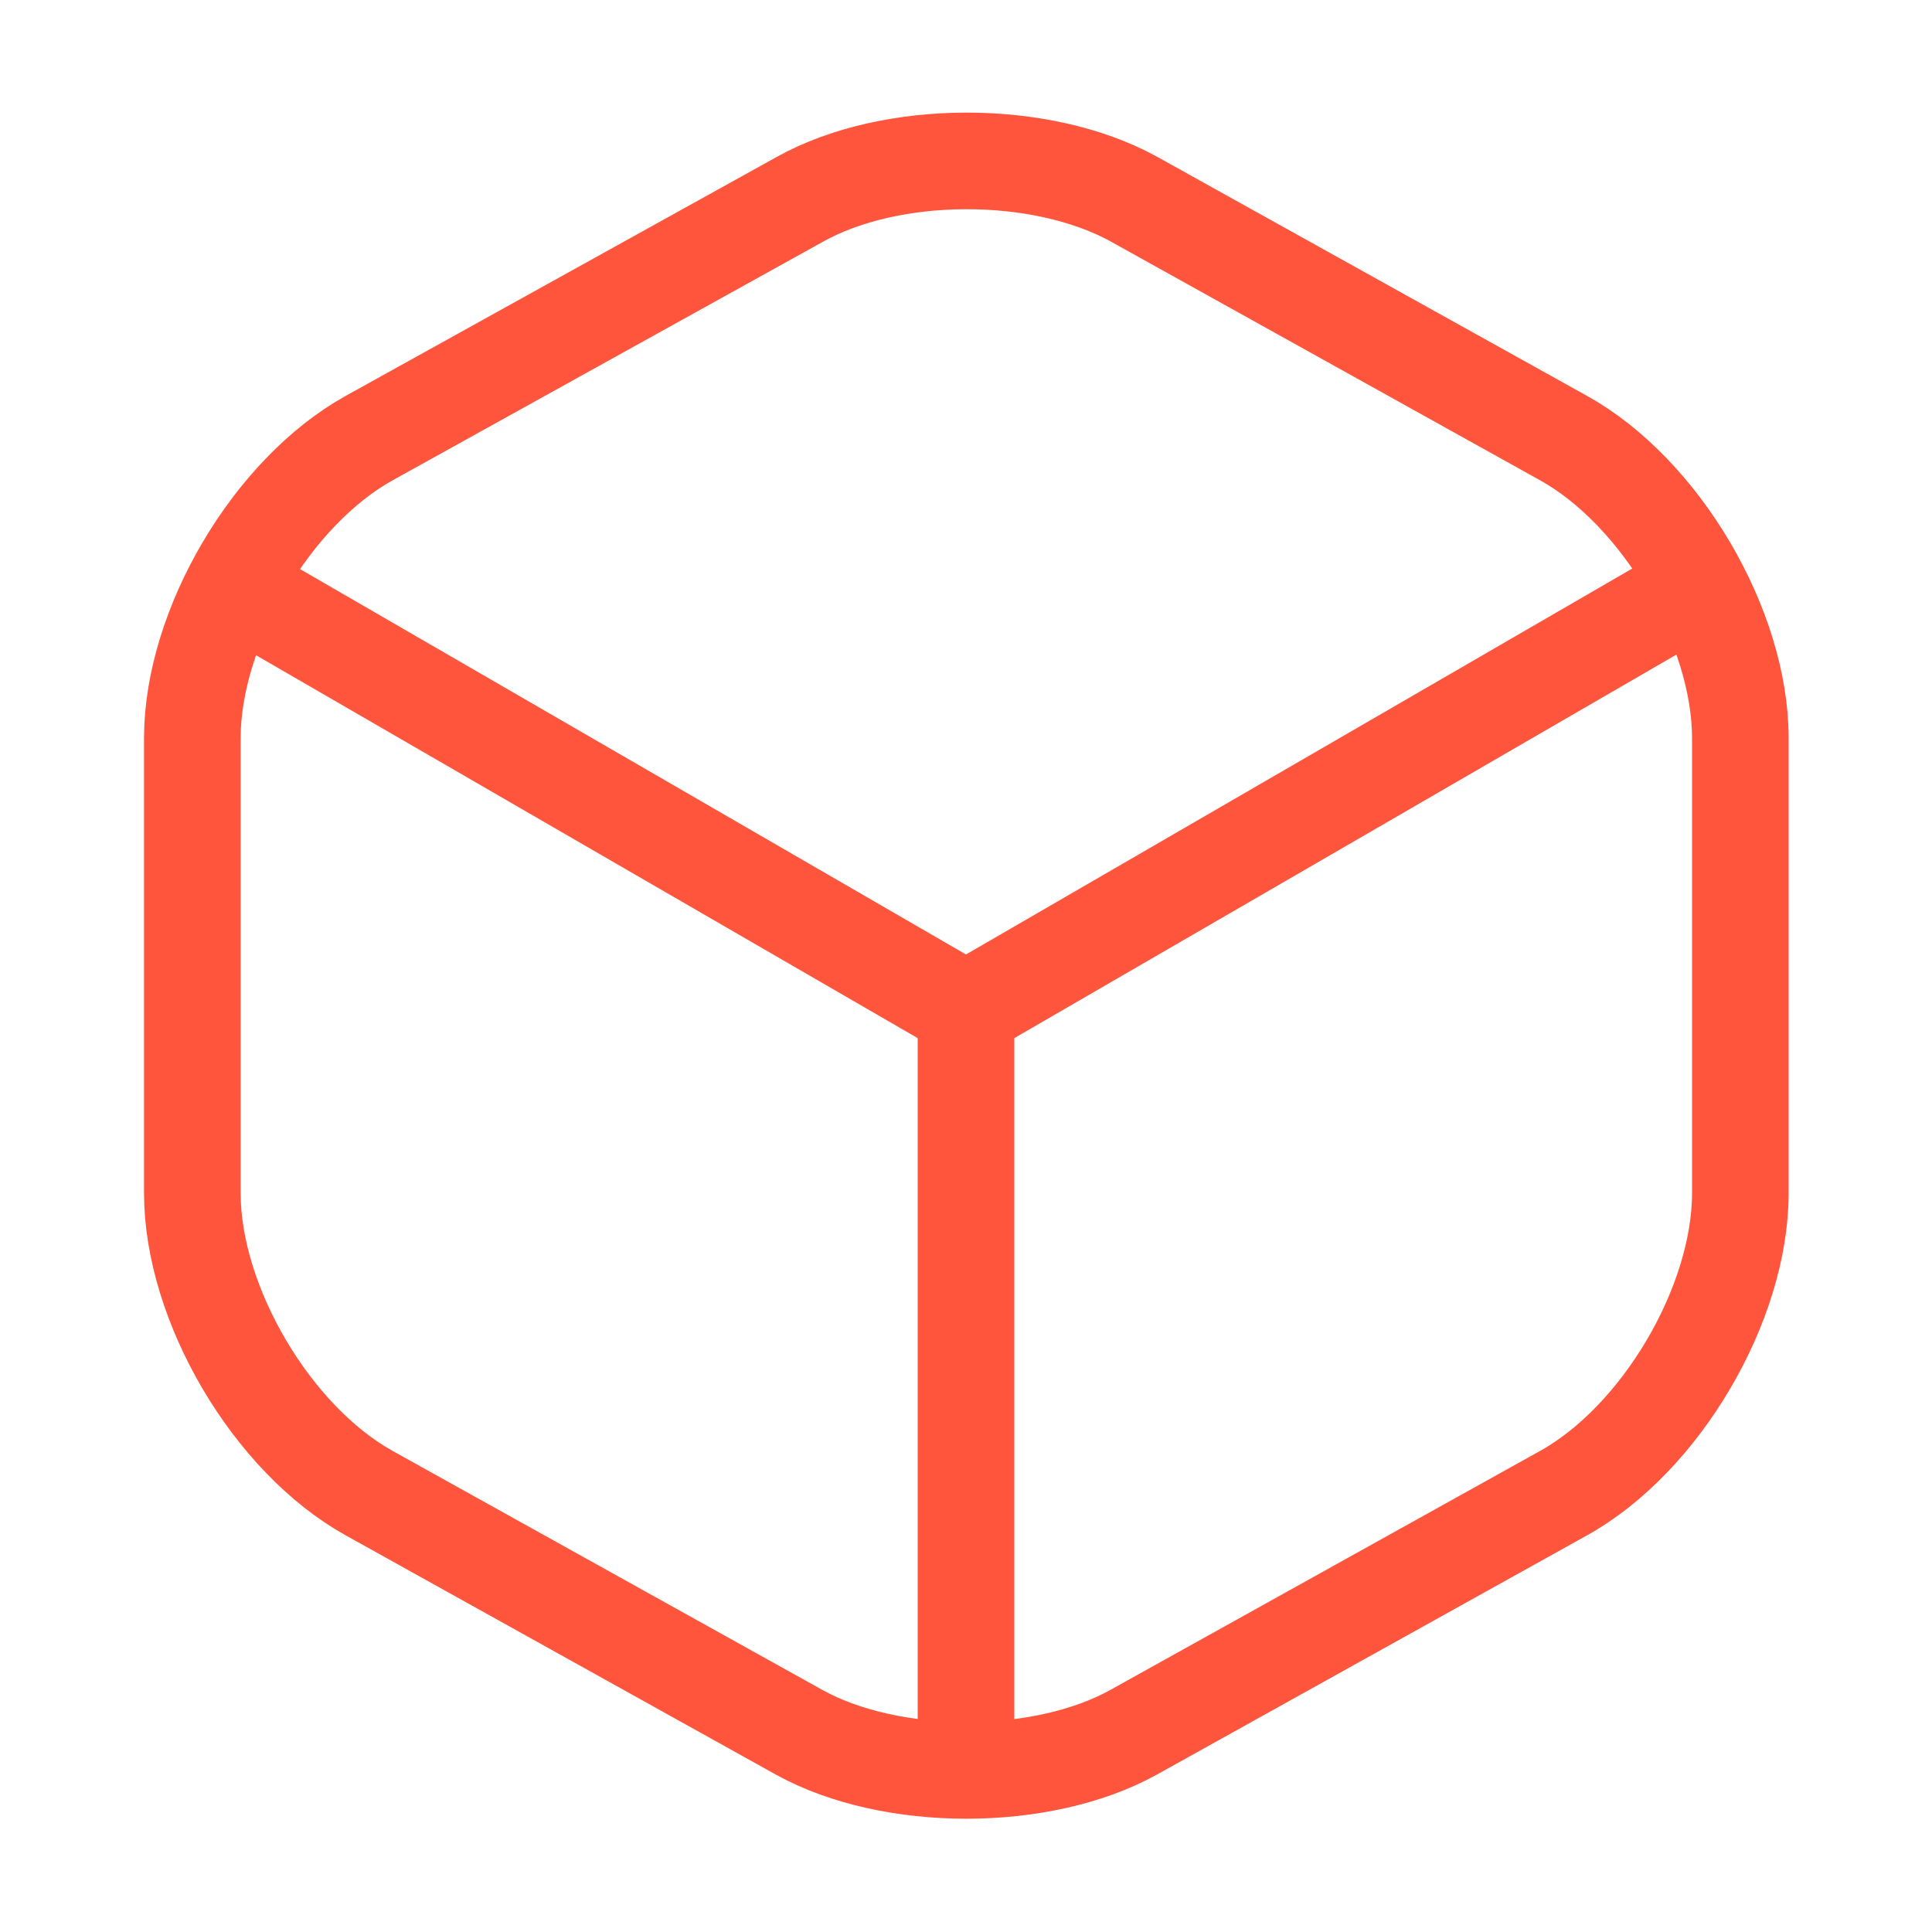 <svg width="40" height="40" viewBox="0 0 40 40" fill="none" xmlns="http://www.w3.org/2000/svg">
<path d="M5.283 12.4L20 20.917L34.617 12.45" stroke="#FF553D" stroke-width="2" stroke-linecap="round" stroke-linejoin="round"/>
<path d="M20 36.017V20.9" stroke="#FF553D" stroke-width="2" stroke-linecap="round" stroke-linejoin="round"/>
<path d="M16.549 4.133L7.649 9.067C5.632 10.183 3.982 12.983 3.982 15.283V24.7C3.982 27 5.632 29.8 7.649 30.917L16.549 35.867C18.449 36.917 21.566 36.917 23.466 35.867L32.366 30.917C34.382 29.8 36.032 27 36.032 24.7V15.283C36.032 12.983 34.382 10.183 32.366 9.067L23.466 4.117C21.549 3.067 18.449 3.067 16.549 4.133Z" stroke="#FF553D" stroke-width="2" stroke-linecap="round" stroke-linejoin="round"/>
</svg>
